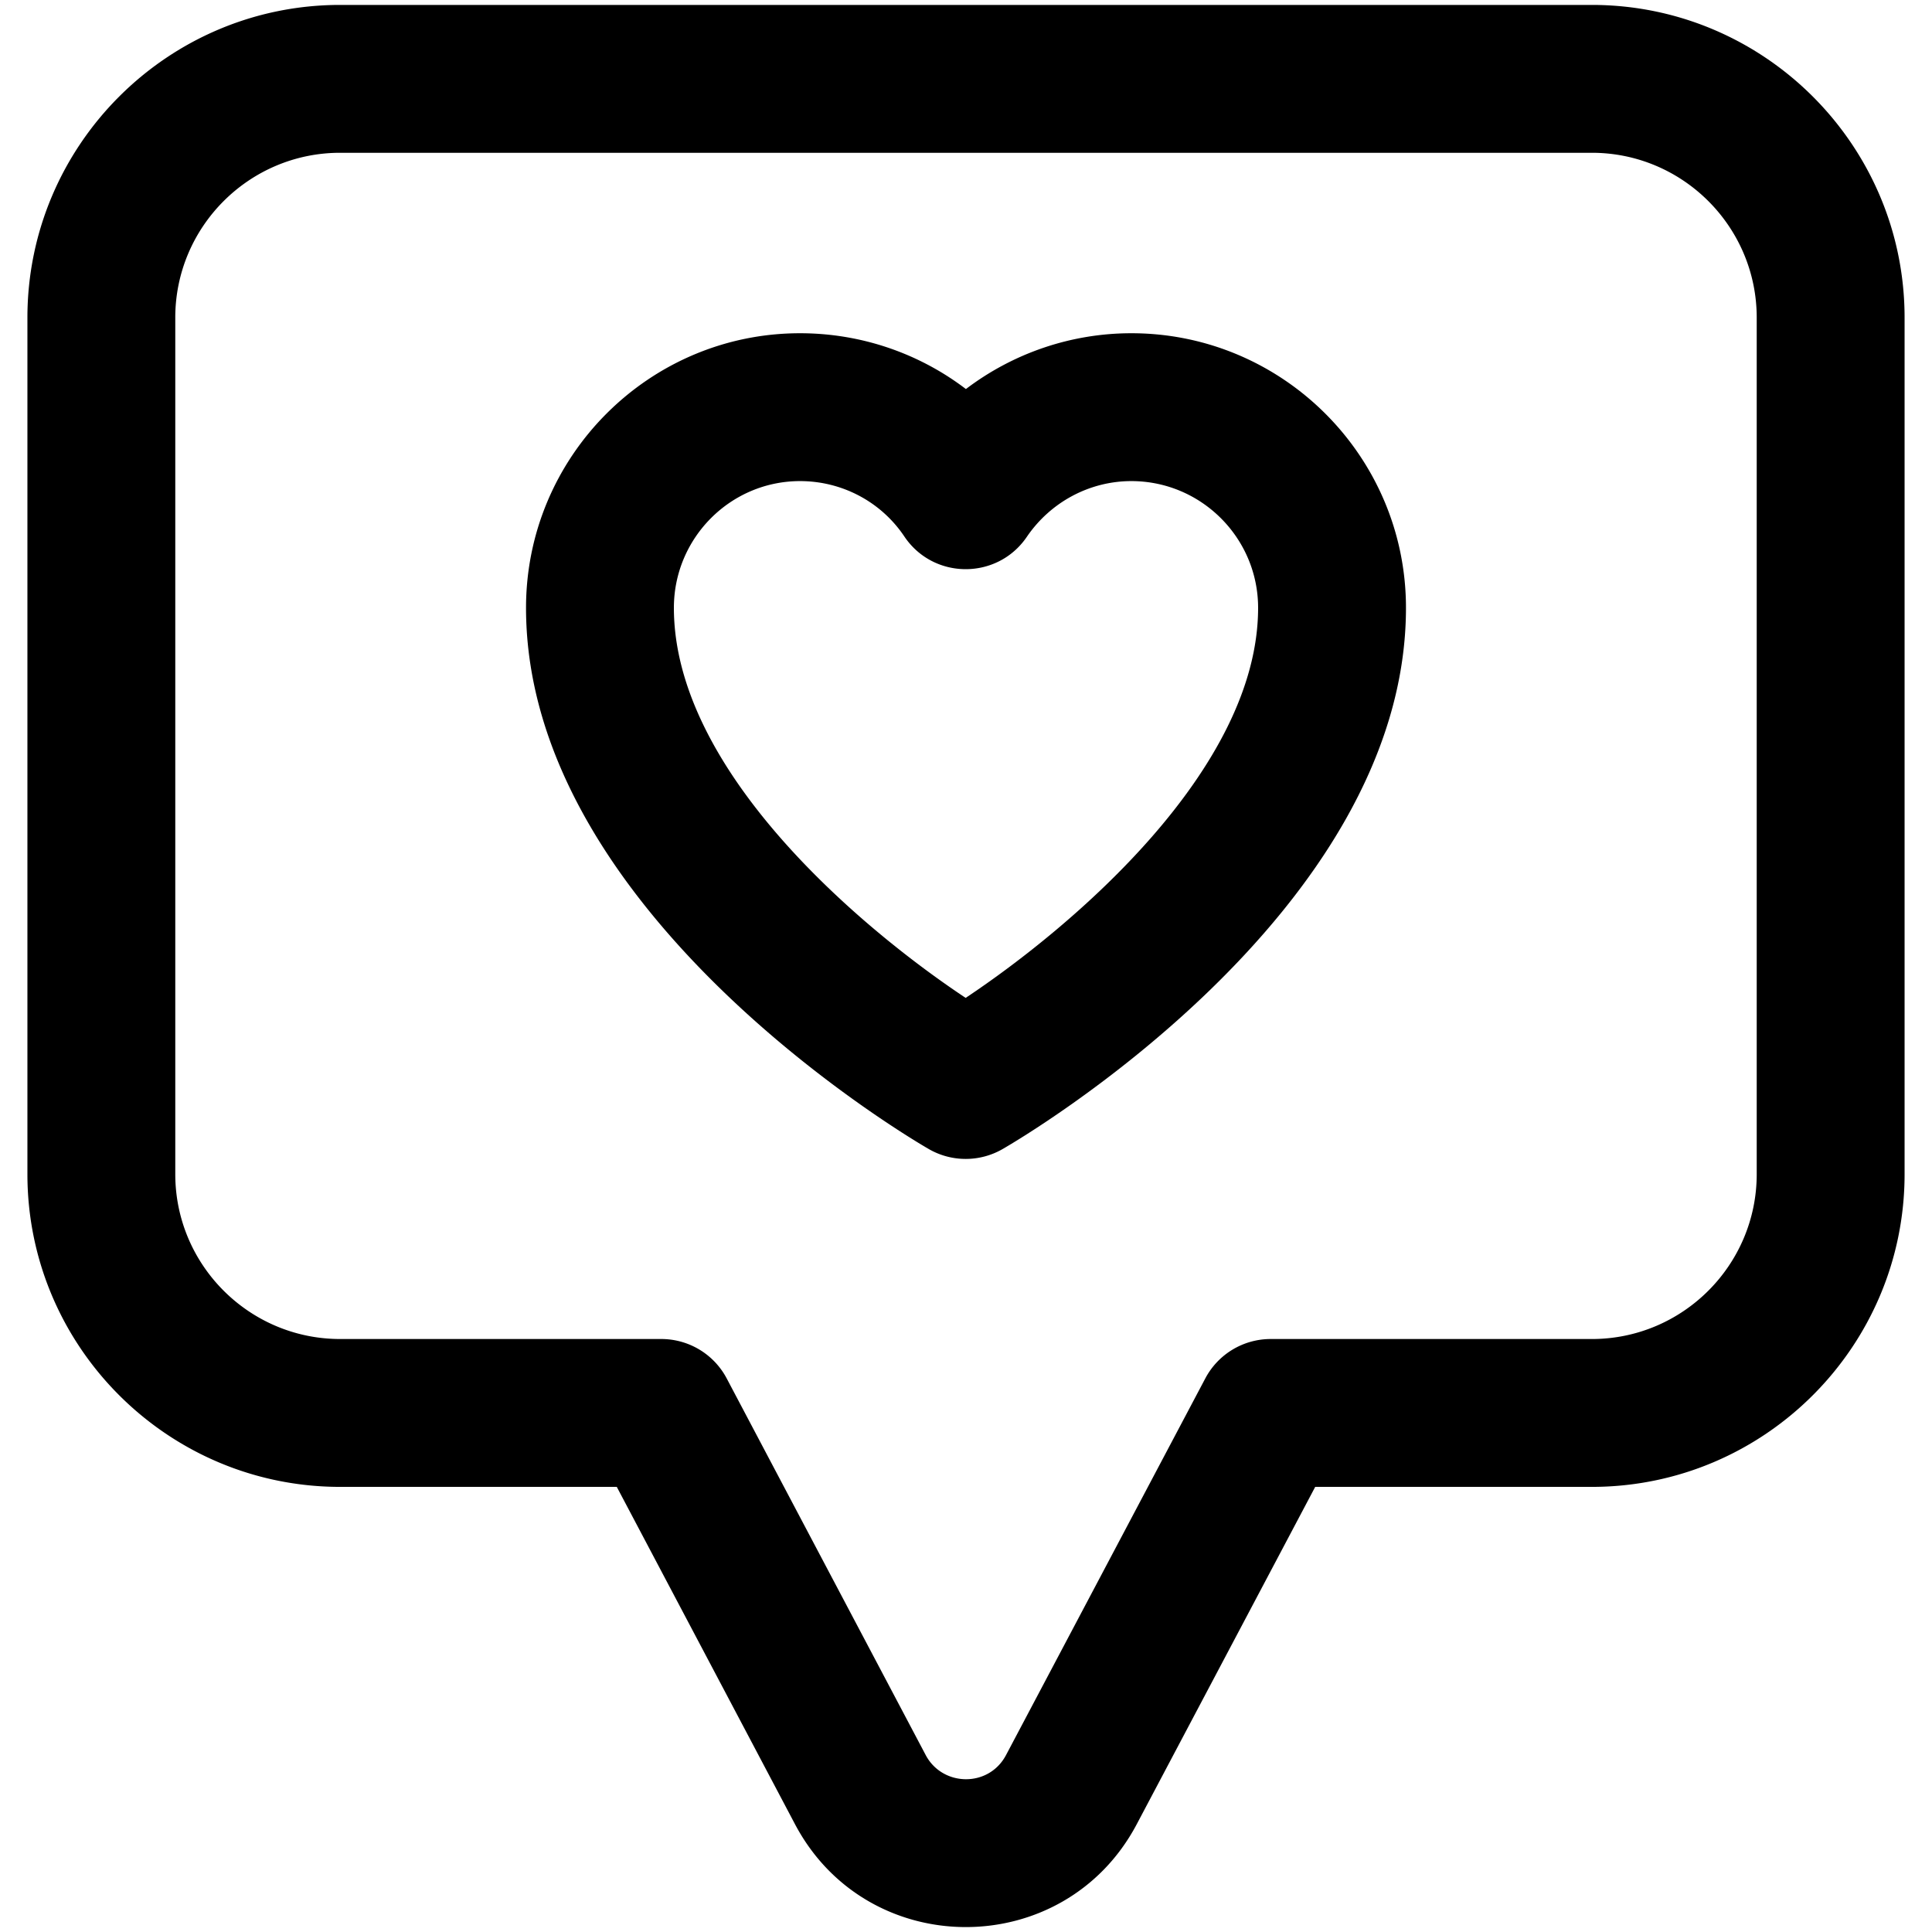 <svg xmlns="http://www.w3.org/2000/svg" viewBox="0 0 512 512" id="love">
  <path d="M7.266 84.179v226.98c0 45.699 37.175 82.879 82.875 82.879h73.313l47.211 89.361c19.234 36.41 71.361 36.373 90.59.024l47.287-89.385h73.313c45.699 0 82.879-37.18 82.879-82.879V84.179c0-45.699-37.18-82.875-82.879-82.875H90.141c-45.699 0-82.875 37.176-82.875 82.875zm39.184 0c0-24.093 19.602-43.69 43.69-43.69h331.714c24.093 0 43.695 19.597 43.695 43.69v226.98c0 24.093-19.602 43.695-43.695 43.695h-85.113a19.592 19.592 0 0 0-17.32 10.432l-52.807 99.817c-4.597 8.692-16.863 8.404-21.3-.005l-52.731-99.803a19.6 19.6 0 0 0-17.325-10.442H90.141c-24.088 0-43.69-19.602-43.69-43.695V84.179z"></path>
  <path d="M246.146 304.515a19.595 19.595 0 0 0 19.54.005c4.367-2.511 106.91-62.388 106.91-143.44 0-40.122-32.646-72.768-72.772-72.768-16.029 0-31.369 5.314-43.848 14.79-12.436-9.476-27.81-14.79-43.958-14.79-40.041 0-72.615 32.646-72.615 72.768 0 81.042 102.386 140.924 106.743 143.435zm-34.128-177.019c11.145 0 21.477 5.482 27.633 14.661 7.743 11.544 24.669 11.561 32.464.12 6.309-9.256 16.665-14.78 27.709-14.78 18.521 0 33.588 15.067 33.588 33.583 0 42.872-49.339 84.621-77.503 103.371-28.13-18.698-77.321-60.331-77.321-103.371 0-18.517 14.995-33.584 33.43-33.584z"></path>
</svg>
